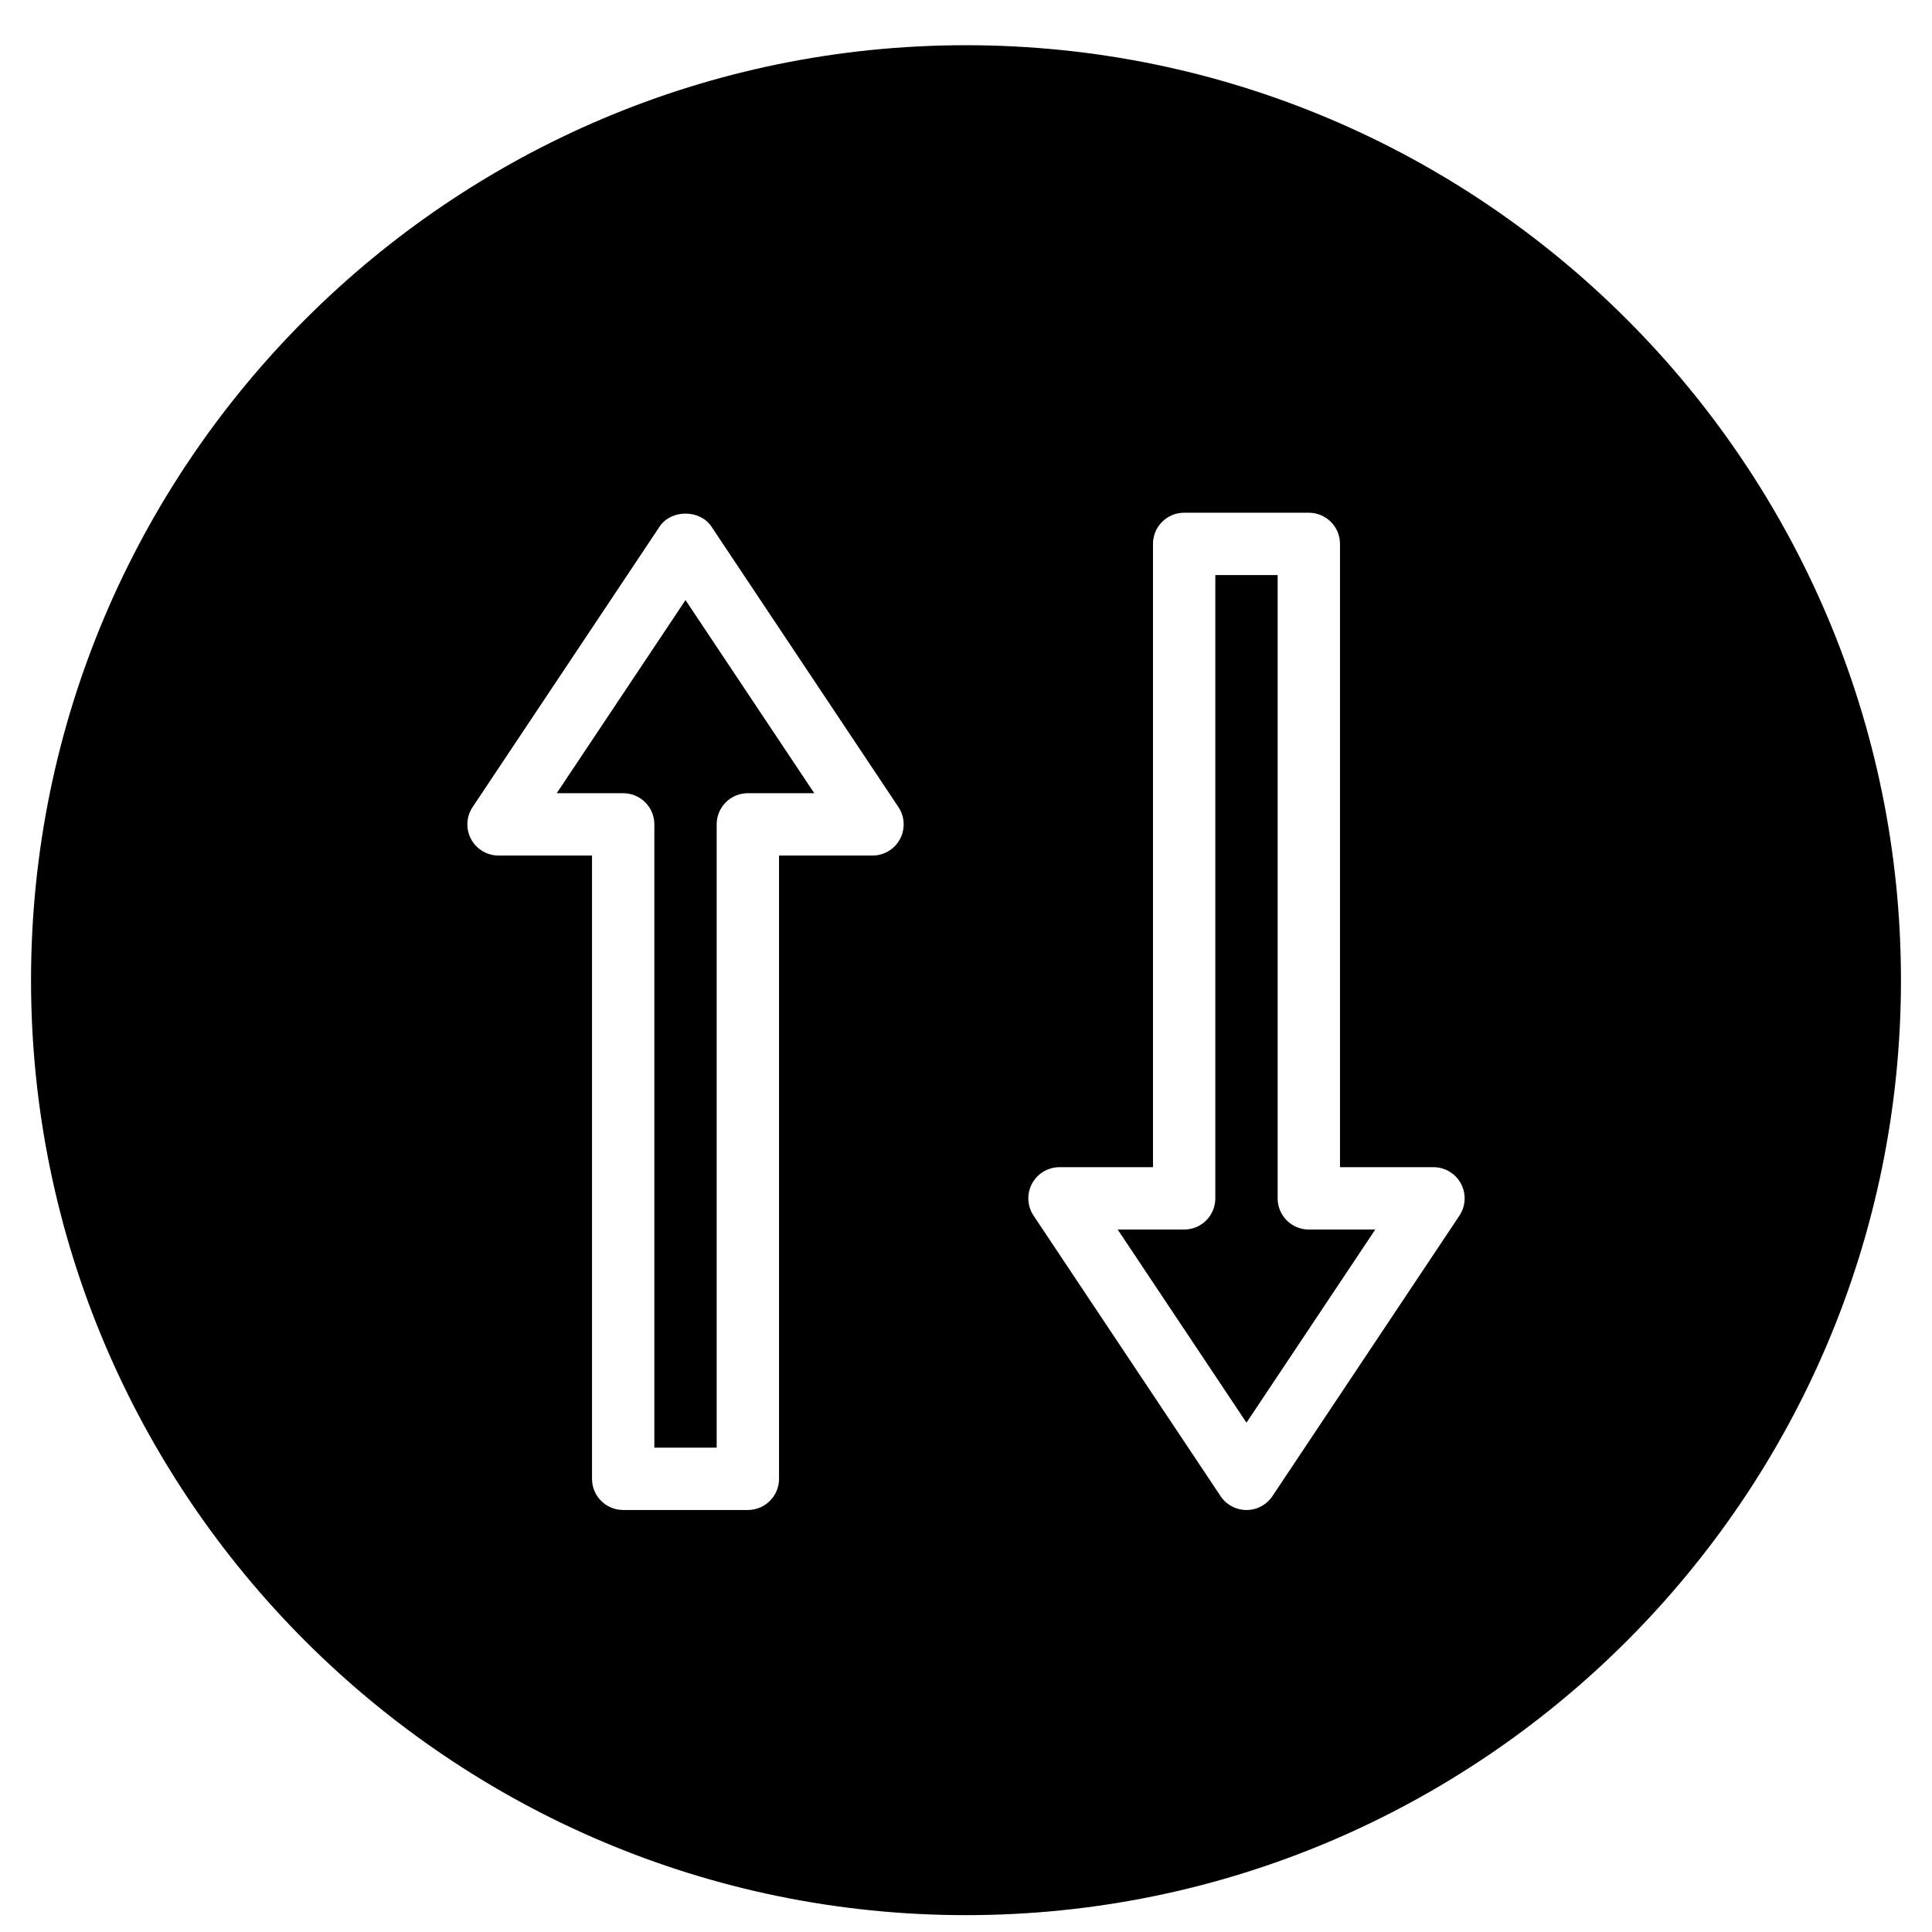 <?xml version="1.0" encoding="UTF-8"?>
<!-- Uploaded to: SVG Repo, www.svgrepo.com, Generator: SVG Repo Mixer Tools -->
<svg width="800px" height="800px" version="1.1" viewBox="144 144 512 512" xmlns="http://www.w3.org/2000/svg">
 <defs>
  <clipPath id="a">
   <path d="m152 155h496v496.9h-496z"/>
  </clipPath>
 </defs>
 <path d="m291.54 354.21h17.609c4.566 0 8.262 3.691 8.262 8.258v165.18h16.516v-165.18c0-4.566 3.691-8.258 8.262-8.258h17.605l-34.125-51.184z" fill-rule="evenodd"/>
 <path d="m482.59 461.58v-165.18h-16.52v165.18c0 4.566-3.691 8.262-8.258 8.262h-17.609l34.129 51.18 34.125-51.18h-17.609c-4.566 0-8.258-3.695-8.258-8.262" fill-rule="evenodd"/>
 <g clip-path="url(#a)">
  <path d="m530.76 466.16-49.555 74.332c-1.535 2.297-4.113 3.676-6.871 3.676-2.758 0-5.344-1.379-6.871-3.676l-49.555-74.332c-1.688-2.535-1.852-5.789-0.414-8.473 1.438-2.695 4.234-4.371 7.285-4.371h24.777v-165.18c0-4.559 3.691-8.258 8.258-8.258h33.035c4.57 0 8.262 3.699 8.262 8.258v165.18h24.777c3.047 0 5.848 1.676 7.285 4.371 1.438 2.684 1.27 5.938-0.414 8.473m-148.25-99.797c-1.434 2.688-4.234 4.363-7.281 4.363h-24.777v165.18c0 4.566-3.695 8.258-8.262 8.258h-33.035c-4.566 0-8.262-3.691-8.262-8.258v-165.18h-24.777c-3.047 0-5.848-1.676-7.281-4.363-1.438-2.684-1.273-5.945 0.41-8.473l49.555-74.332c3.066-4.602 10.68-4.602 13.746 0l49.555 74.332c1.684 2.527 1.848 5.789 0.41 8.473m17.496-210.38c-136.62 0-247.78 111.15-247.78 247.77 0 136.62 111.15 247.78 247.78 247.78 136.62 0 247.77-111.15 247.77-247.78 0-136.62-111.15-247.77-247.77-247.77" fill-rule="evenodd"/>
 </g>
</svg>